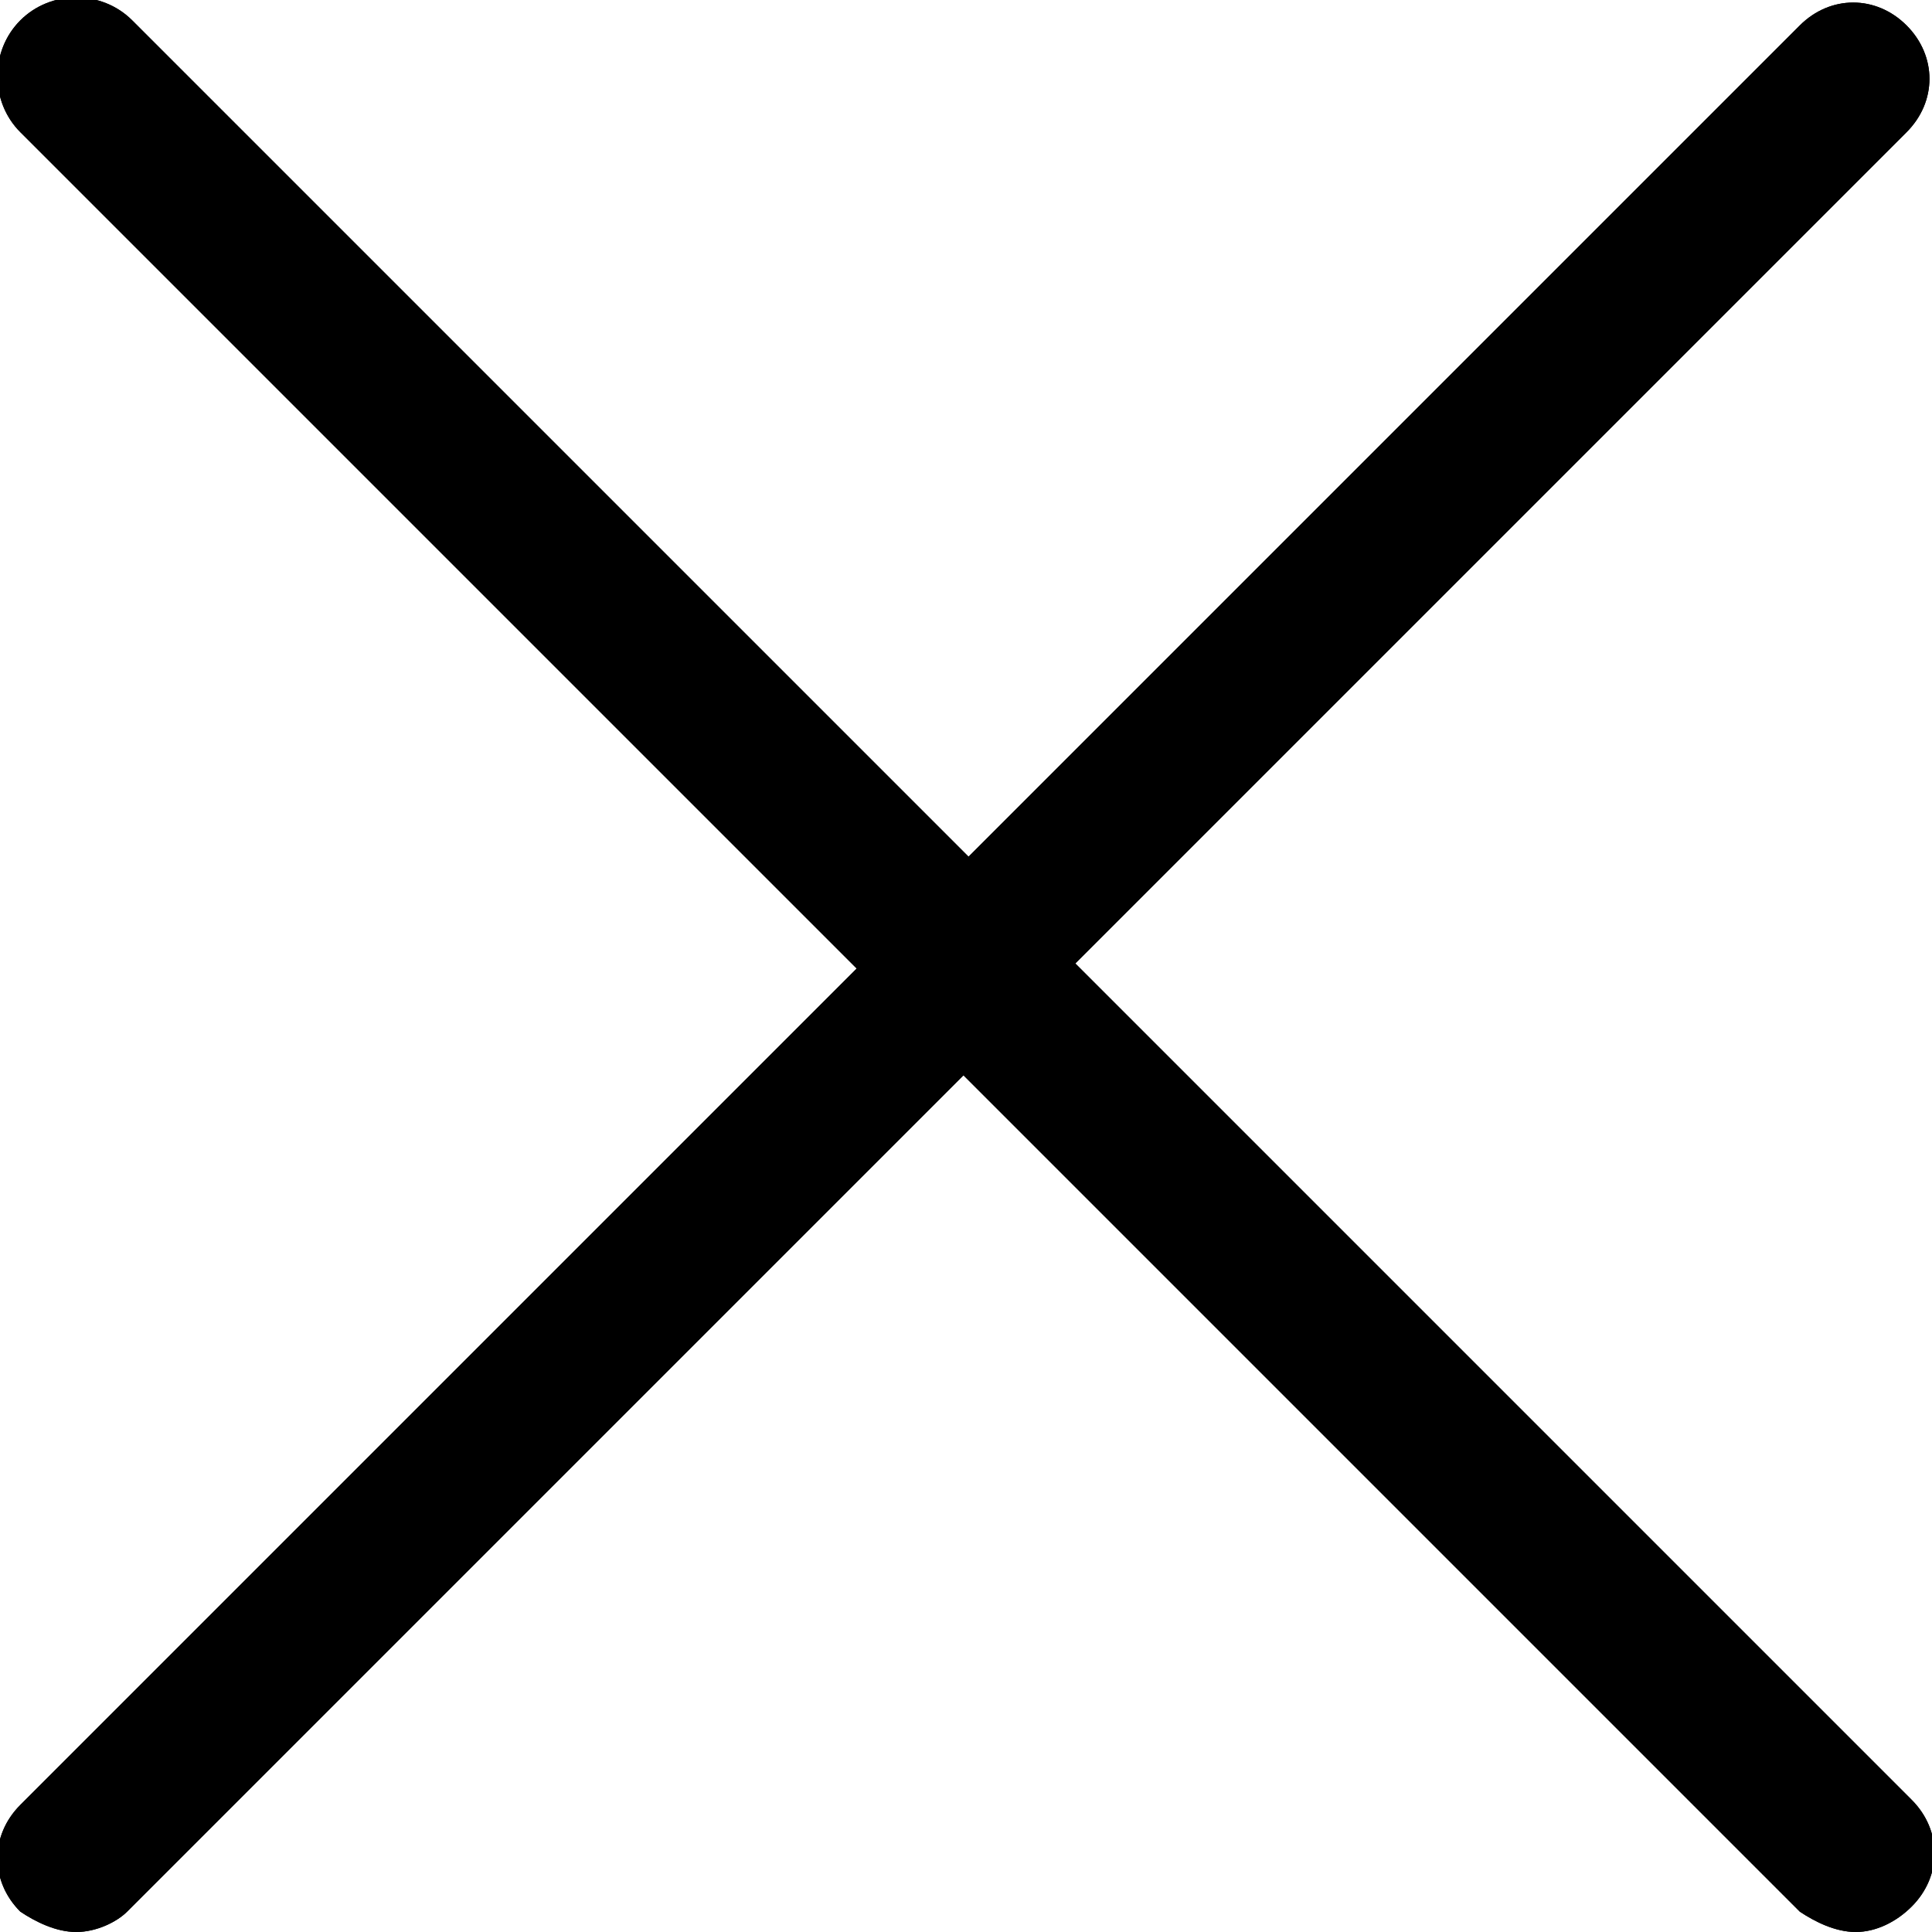 <?xml version="1.0" encoding="utf-8"?>
<!-- Generator: Adobe Illustrator 26.2.1, SVG Export Plug-In . SVG Version: 6.00 Build 0)  -->
<svg version="1.1" id="레이어_1" xmlns="http://www.w3.org/2000/svg" xmlns:xlink="http://www.w3.org/1999/xlink" x="0px"
	 y="0px" viewBox="0 0 38 38" style="enable-background:new 0 0 38 38;" xml:space="preserve">
<g id="a">
</g>
<g id="b">
	<g id="c">
		<g>
			<path d="M36.5,38c-0.4,0-0.8-0.2-1.1-0.4l-35-35C-0.2,2-0.2,1,0.4,0.4C1-0.2,2-0.2,2.6,0.4l35,35c0.6,0.6,0.6,1.5,0,2.1
				C37.3,37.8,36.9,38,36.5,38z"/>
			<path d="M36.5,38c-0.4,0-0.8-0.2-1.1-0.4l-35-35C-0.2,2-0.2,1,0.4,0.4C1-0.2,2-0.2,2.6,0.4l35,35c0.6,0.6,0.6,1.5,0,2.1
				C37.3,37.8,36.9,38,36.5,38z"/>
			<path d="M1.5,38c-0.4,0-0.8-0.2-1.1-0.4c-0.6-0.6-0.6-1.5,0-2.1l35-35c0.6-0.6,1.5-0.6,2.1,0c0.6,0.6,0.6,1.5,0,2.1l-35,35
				C2.3,37.8,1.9,38,1.5,38z"/>
			<path d="M1.5,38c-0.4,0-0.8-0.2-1.1-0.4c-0.6-0.6-0.6-1.5,0-2.1l35-35c0.6-0.6,1.5-0.6,2.1,0c0.6,0.6,0.6,1.5,0,2.1l-35,35
				C2.3,37.8,1.9,38,1.5,38z"/>
		</g>
	</g>
</g>
</svg>

